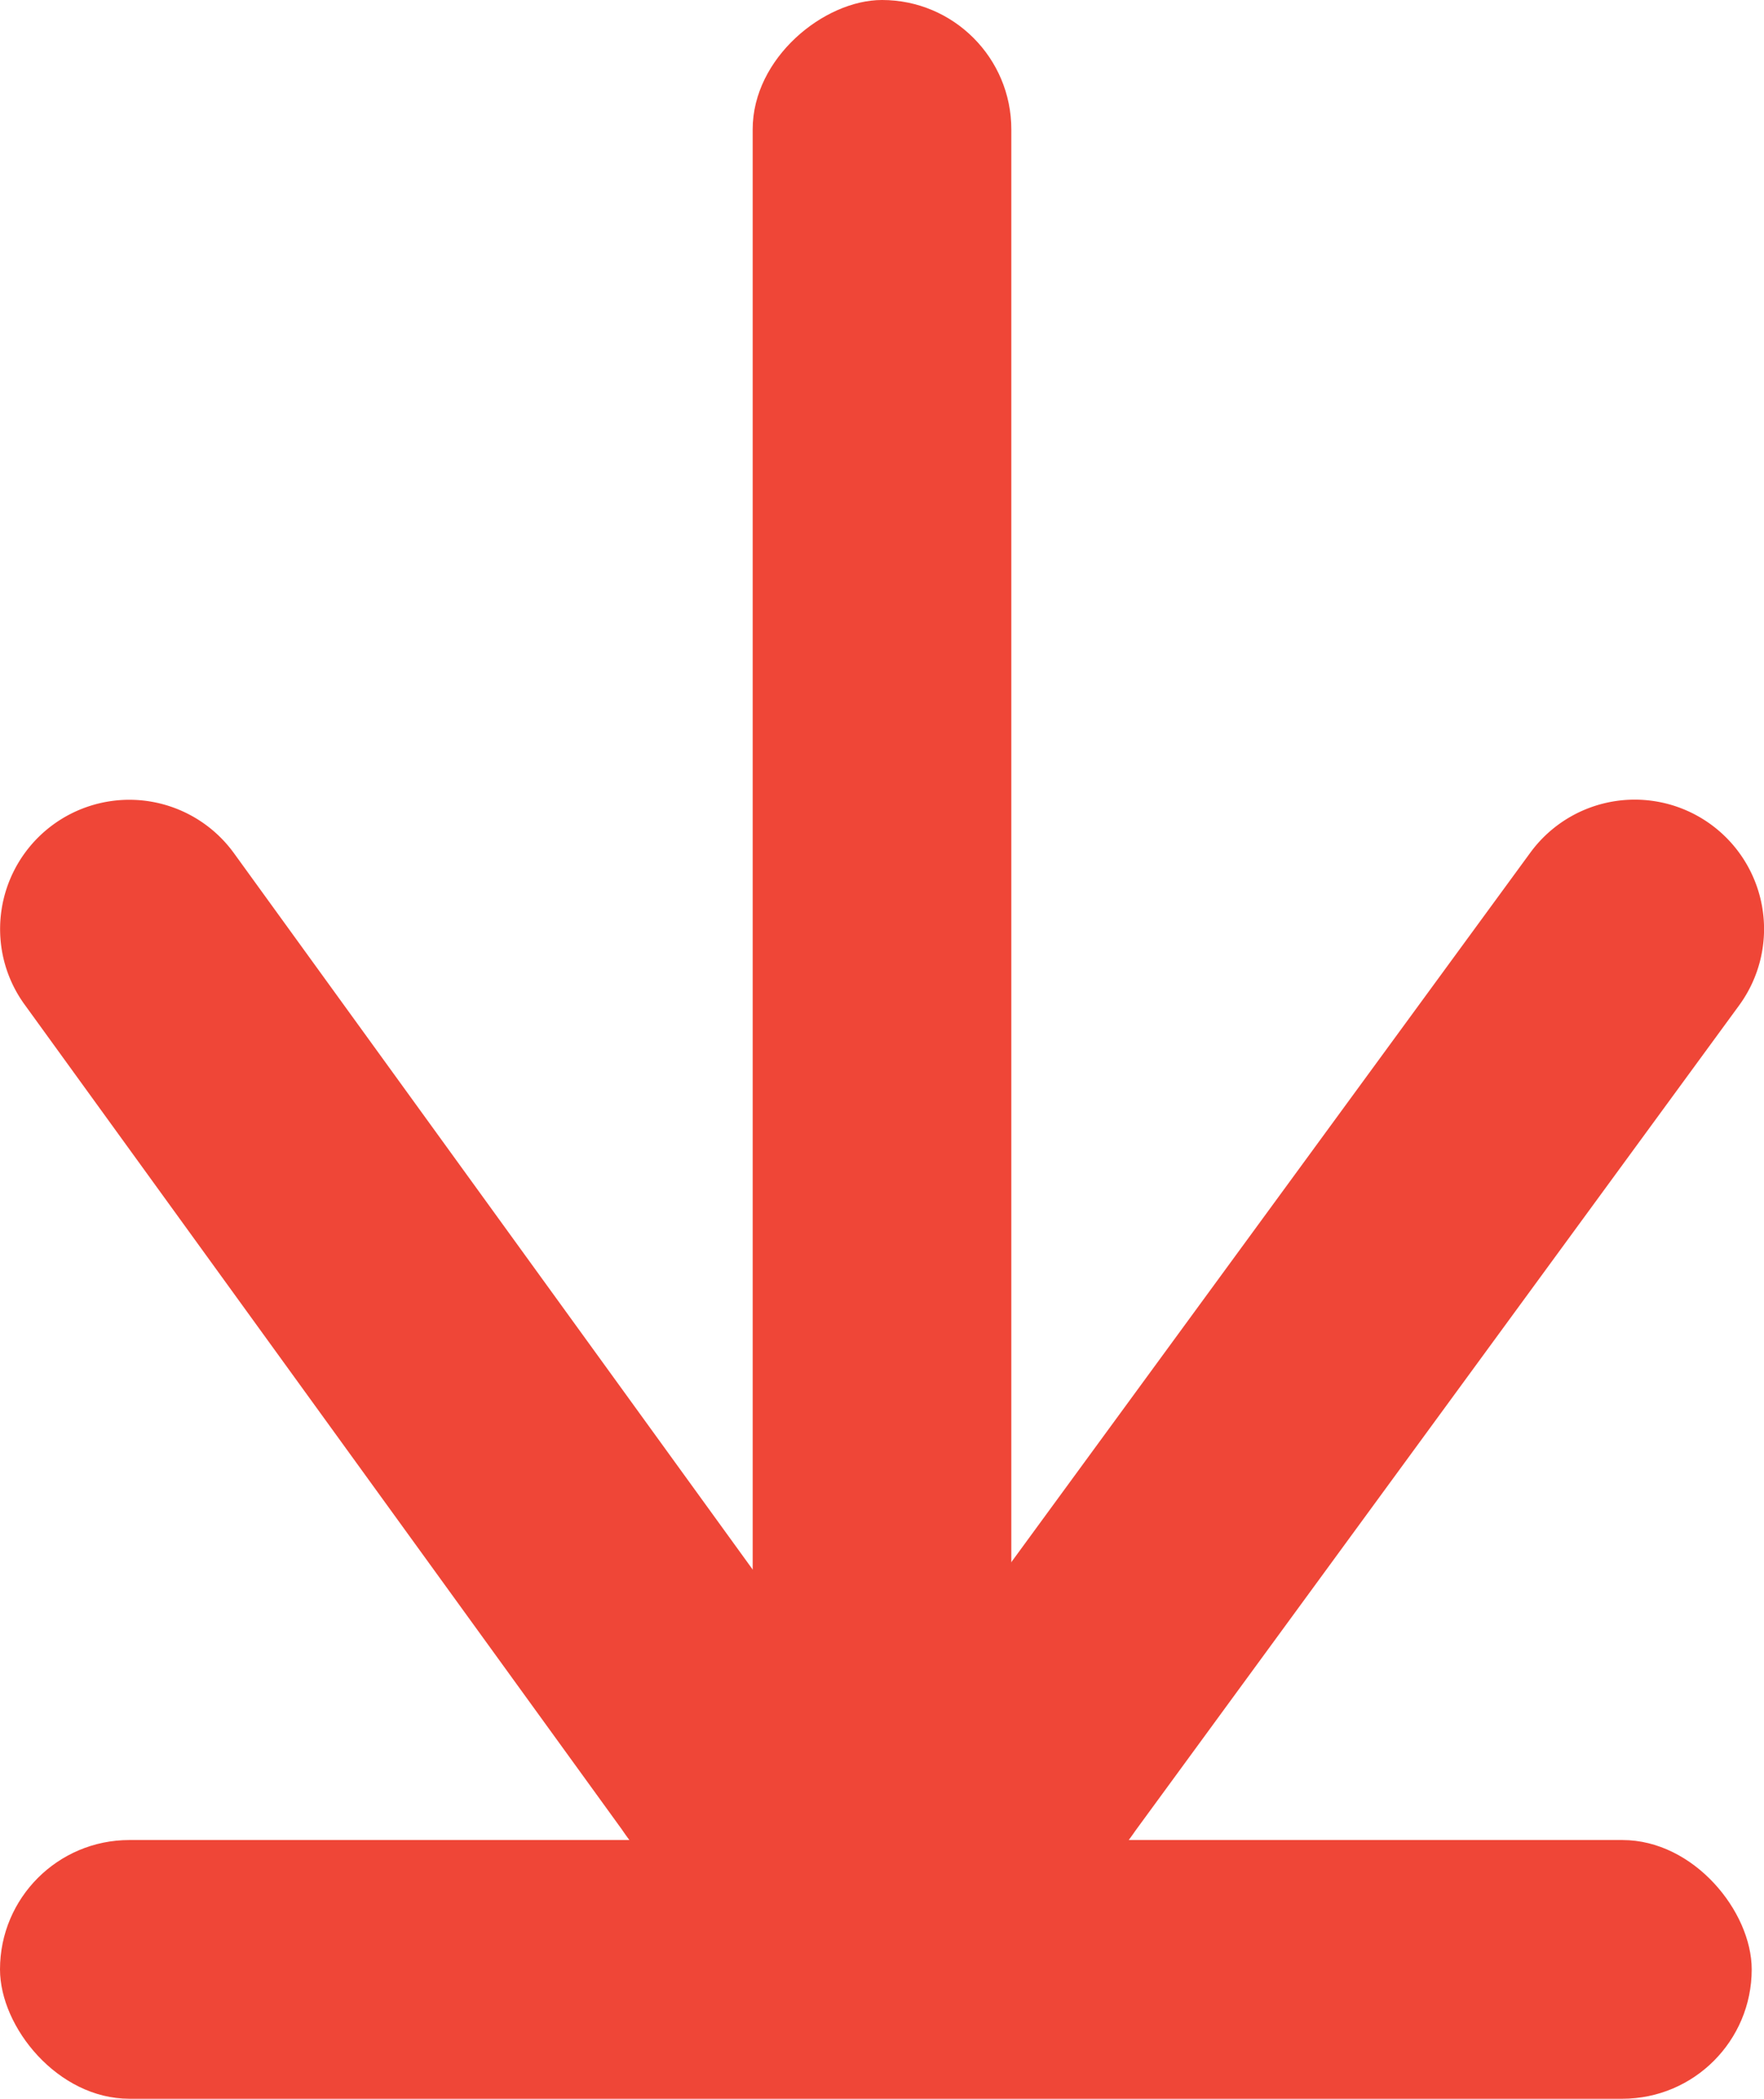 <svg xmlns="http://www.w3.org/2000/svg" width="17.65" height="20.994" viewBox="0 0 17.65 20.994">
  <g id="Group_18719" data-name="Group 18719" transform="translate(17.65 -81.199) rotate(90)">
    <rect id="Rectangle_41" data-name="Rectangle 41" width="17.527" height="2.588" rx="1.294" transform="translate(81.199 7.531)" fill="#ef4637"/>
    <rect id="Rectangle_16418" data-name="Rectangle 16418" width="17.527" height="2.588" rx="1.294" transform="translate(99.605 17.65) rotate(-90)" fill="#ef4637"/>
    <g id="Group_47" data-name="Group 47" transform="translate(89.199)">
      <g id="Group_18192" data-name="Group 18192">
        <path id="Path_19" data-name="Path 19" d="M367.613,17.649a1.293,1.293,0,0,1-.761-2.341L375.1,9.334a.669.669,0,0,0,.331-.477.672.672,0,0,0-.331-.479l-8.255-6.04A1.294,1.294,0,0,1,368.373.249l8.255,6.04a3.2,3.2,0,0,1,1.388,2.573,3.2,3.2,0,0,1-1.4,2.566L368.37,17.4A1.284,1.284,0,0,1,367.613,17.649Z" transform="translate(-366.316 0)" fill="#ef4637"/>
      </g>
    </g>
  </g>
</svg>
